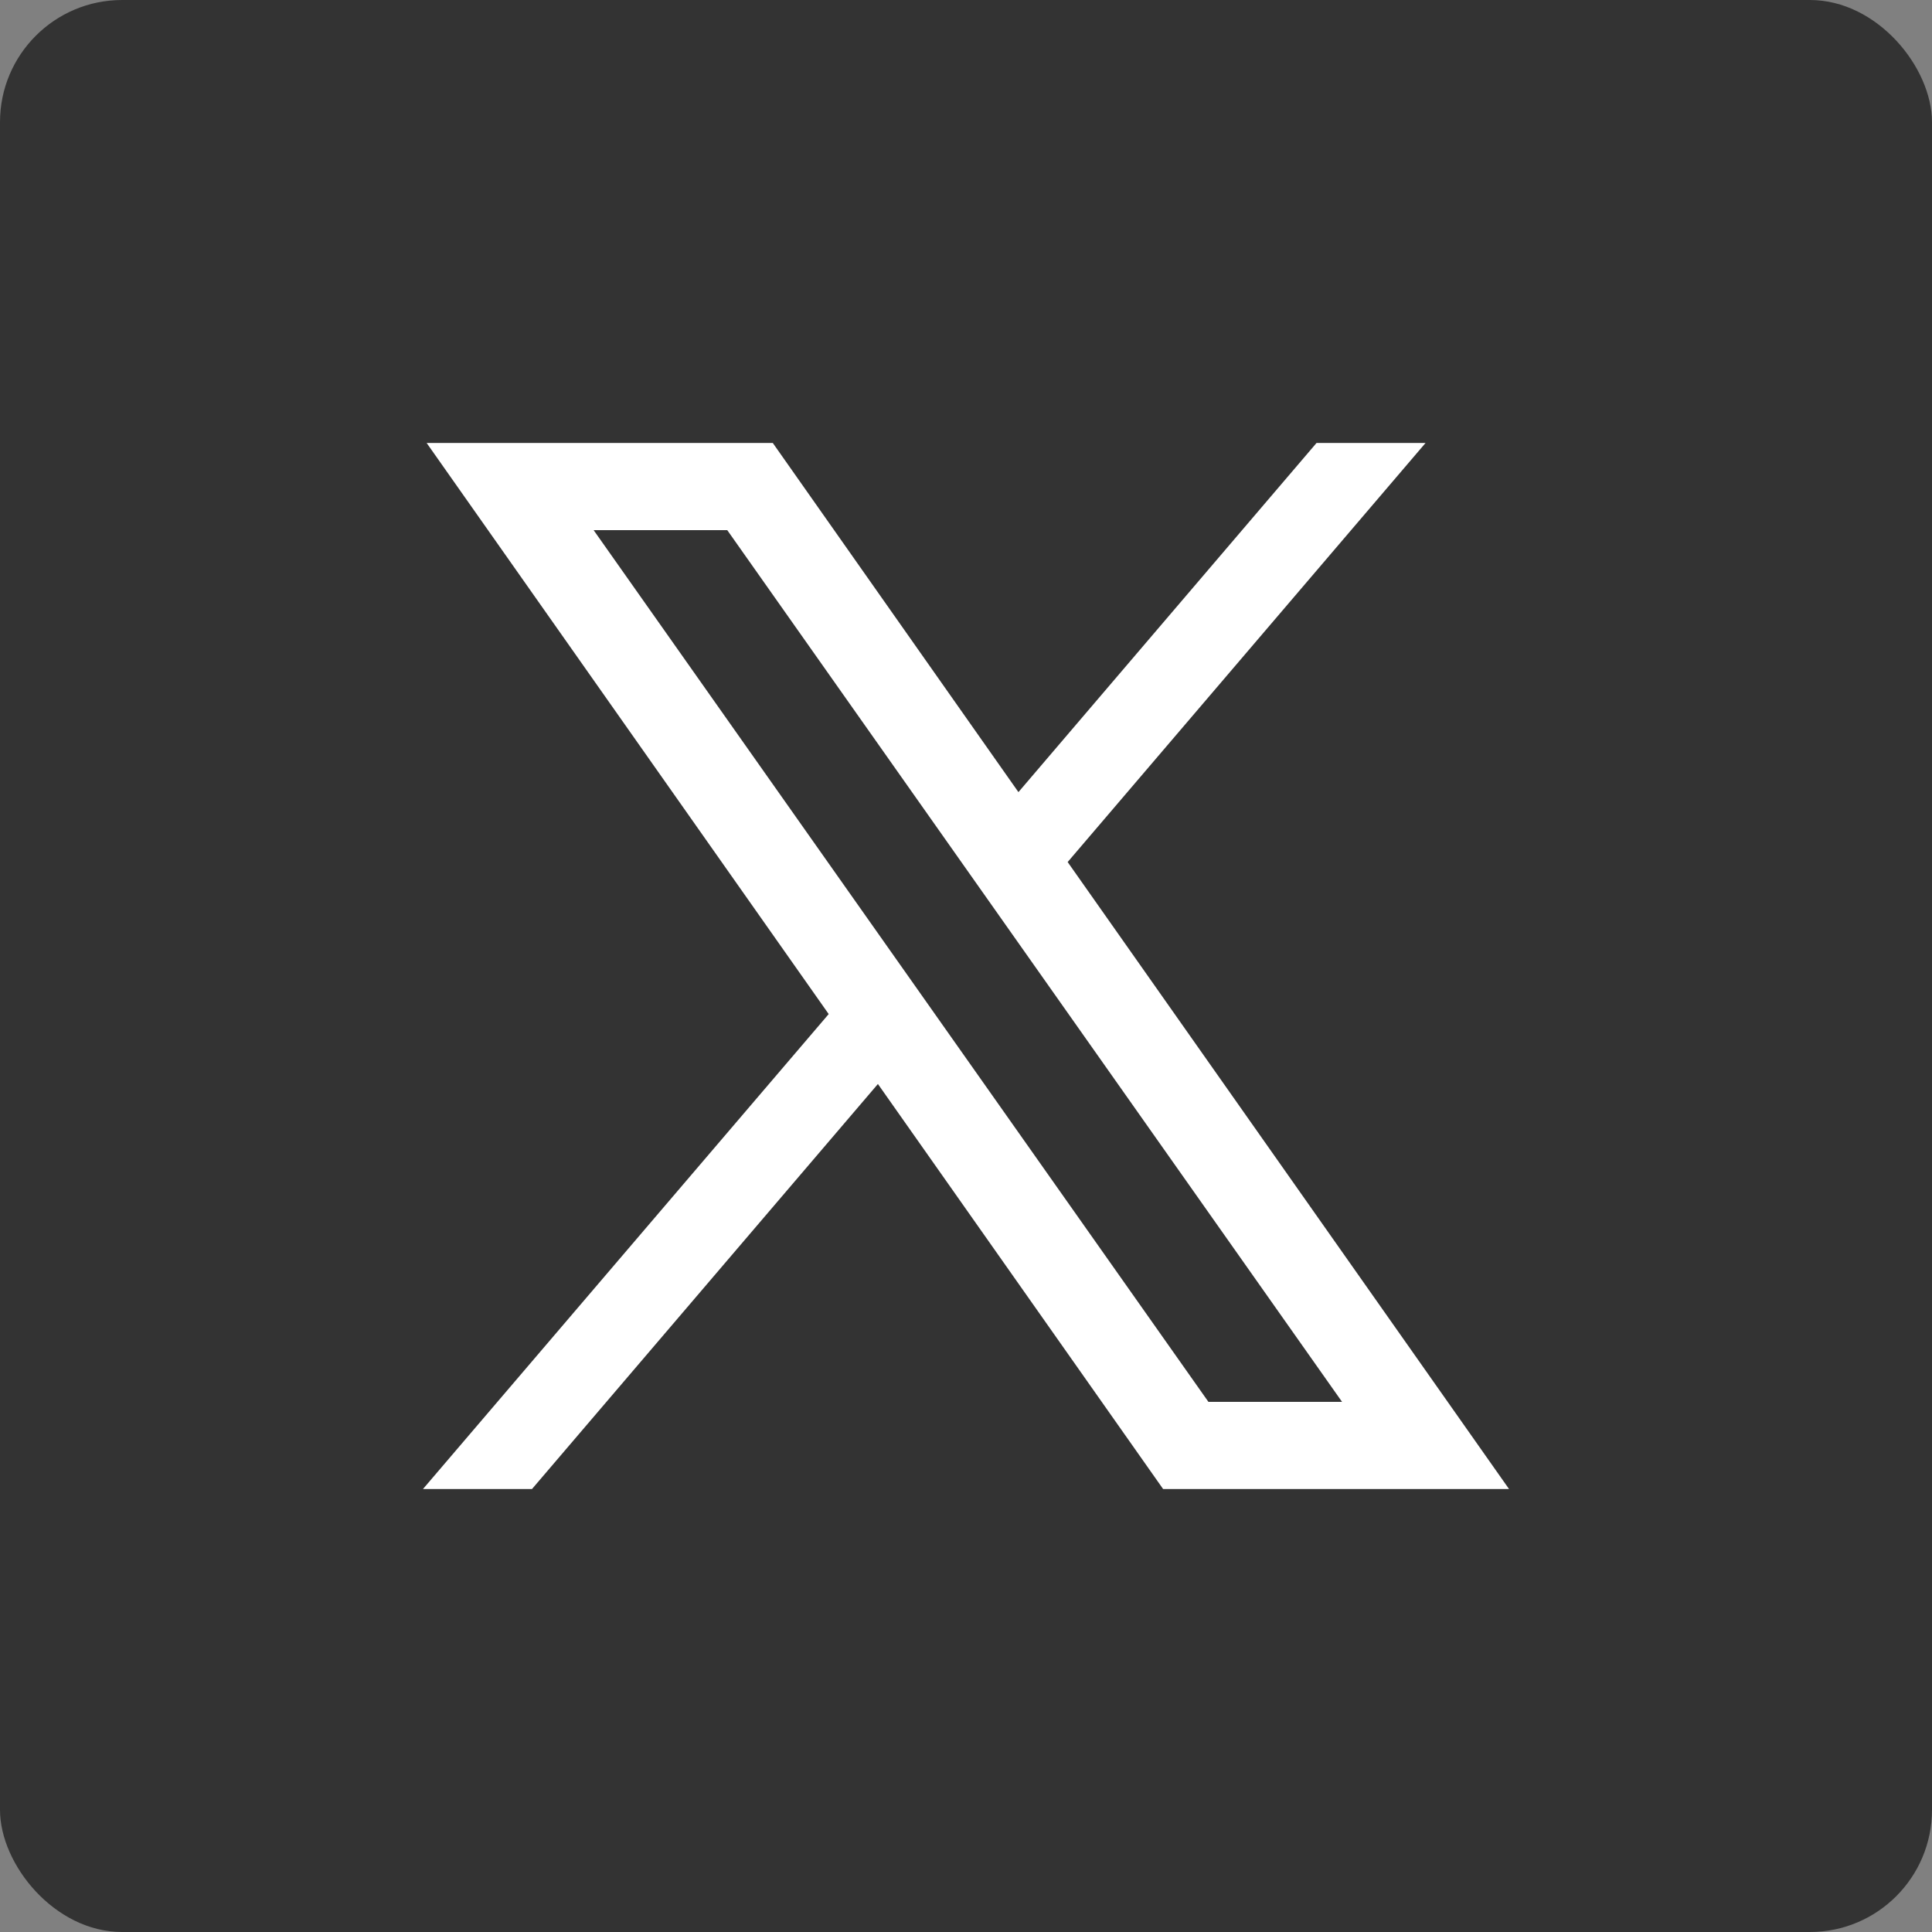 <?xml version="1.0" encoding="UTF-8"?>
<svg id="_レイヤー_2" data-name="レイヤー 2" xmlns="http://www.w3.org/2000/svg" viewBox="0 0 84 84">
  <rect x="0" y="0" width="84" height="84" fill="#808080" stroke="none"/>
  <defs>
    <style>
      .cls-1 {
        fill: #fff;
      }

      .cls-2 {
        fill: #333;
      }
    </style>
  </defs>
  <g id="_レイヤー_1-2" data-name="レイヤー 1">
    <rect class="cls-2" width="84" height="84" rx="5.31" ry="5.31"/>
    <path class="cls-1" d="M18.56,19.26h15.04l10.68,15.18,12.96-15.18h4.74l-15.56,18.22,19.19,27.26h-15.04l-12.4-17.61-15.04,17.61h-4.74l17.64-20.65-17.48-24.83ZM25.81,23.05l26.73,37.9h5.81L31.62,23.05h-5.81Z"/>
  </g>
</svg>